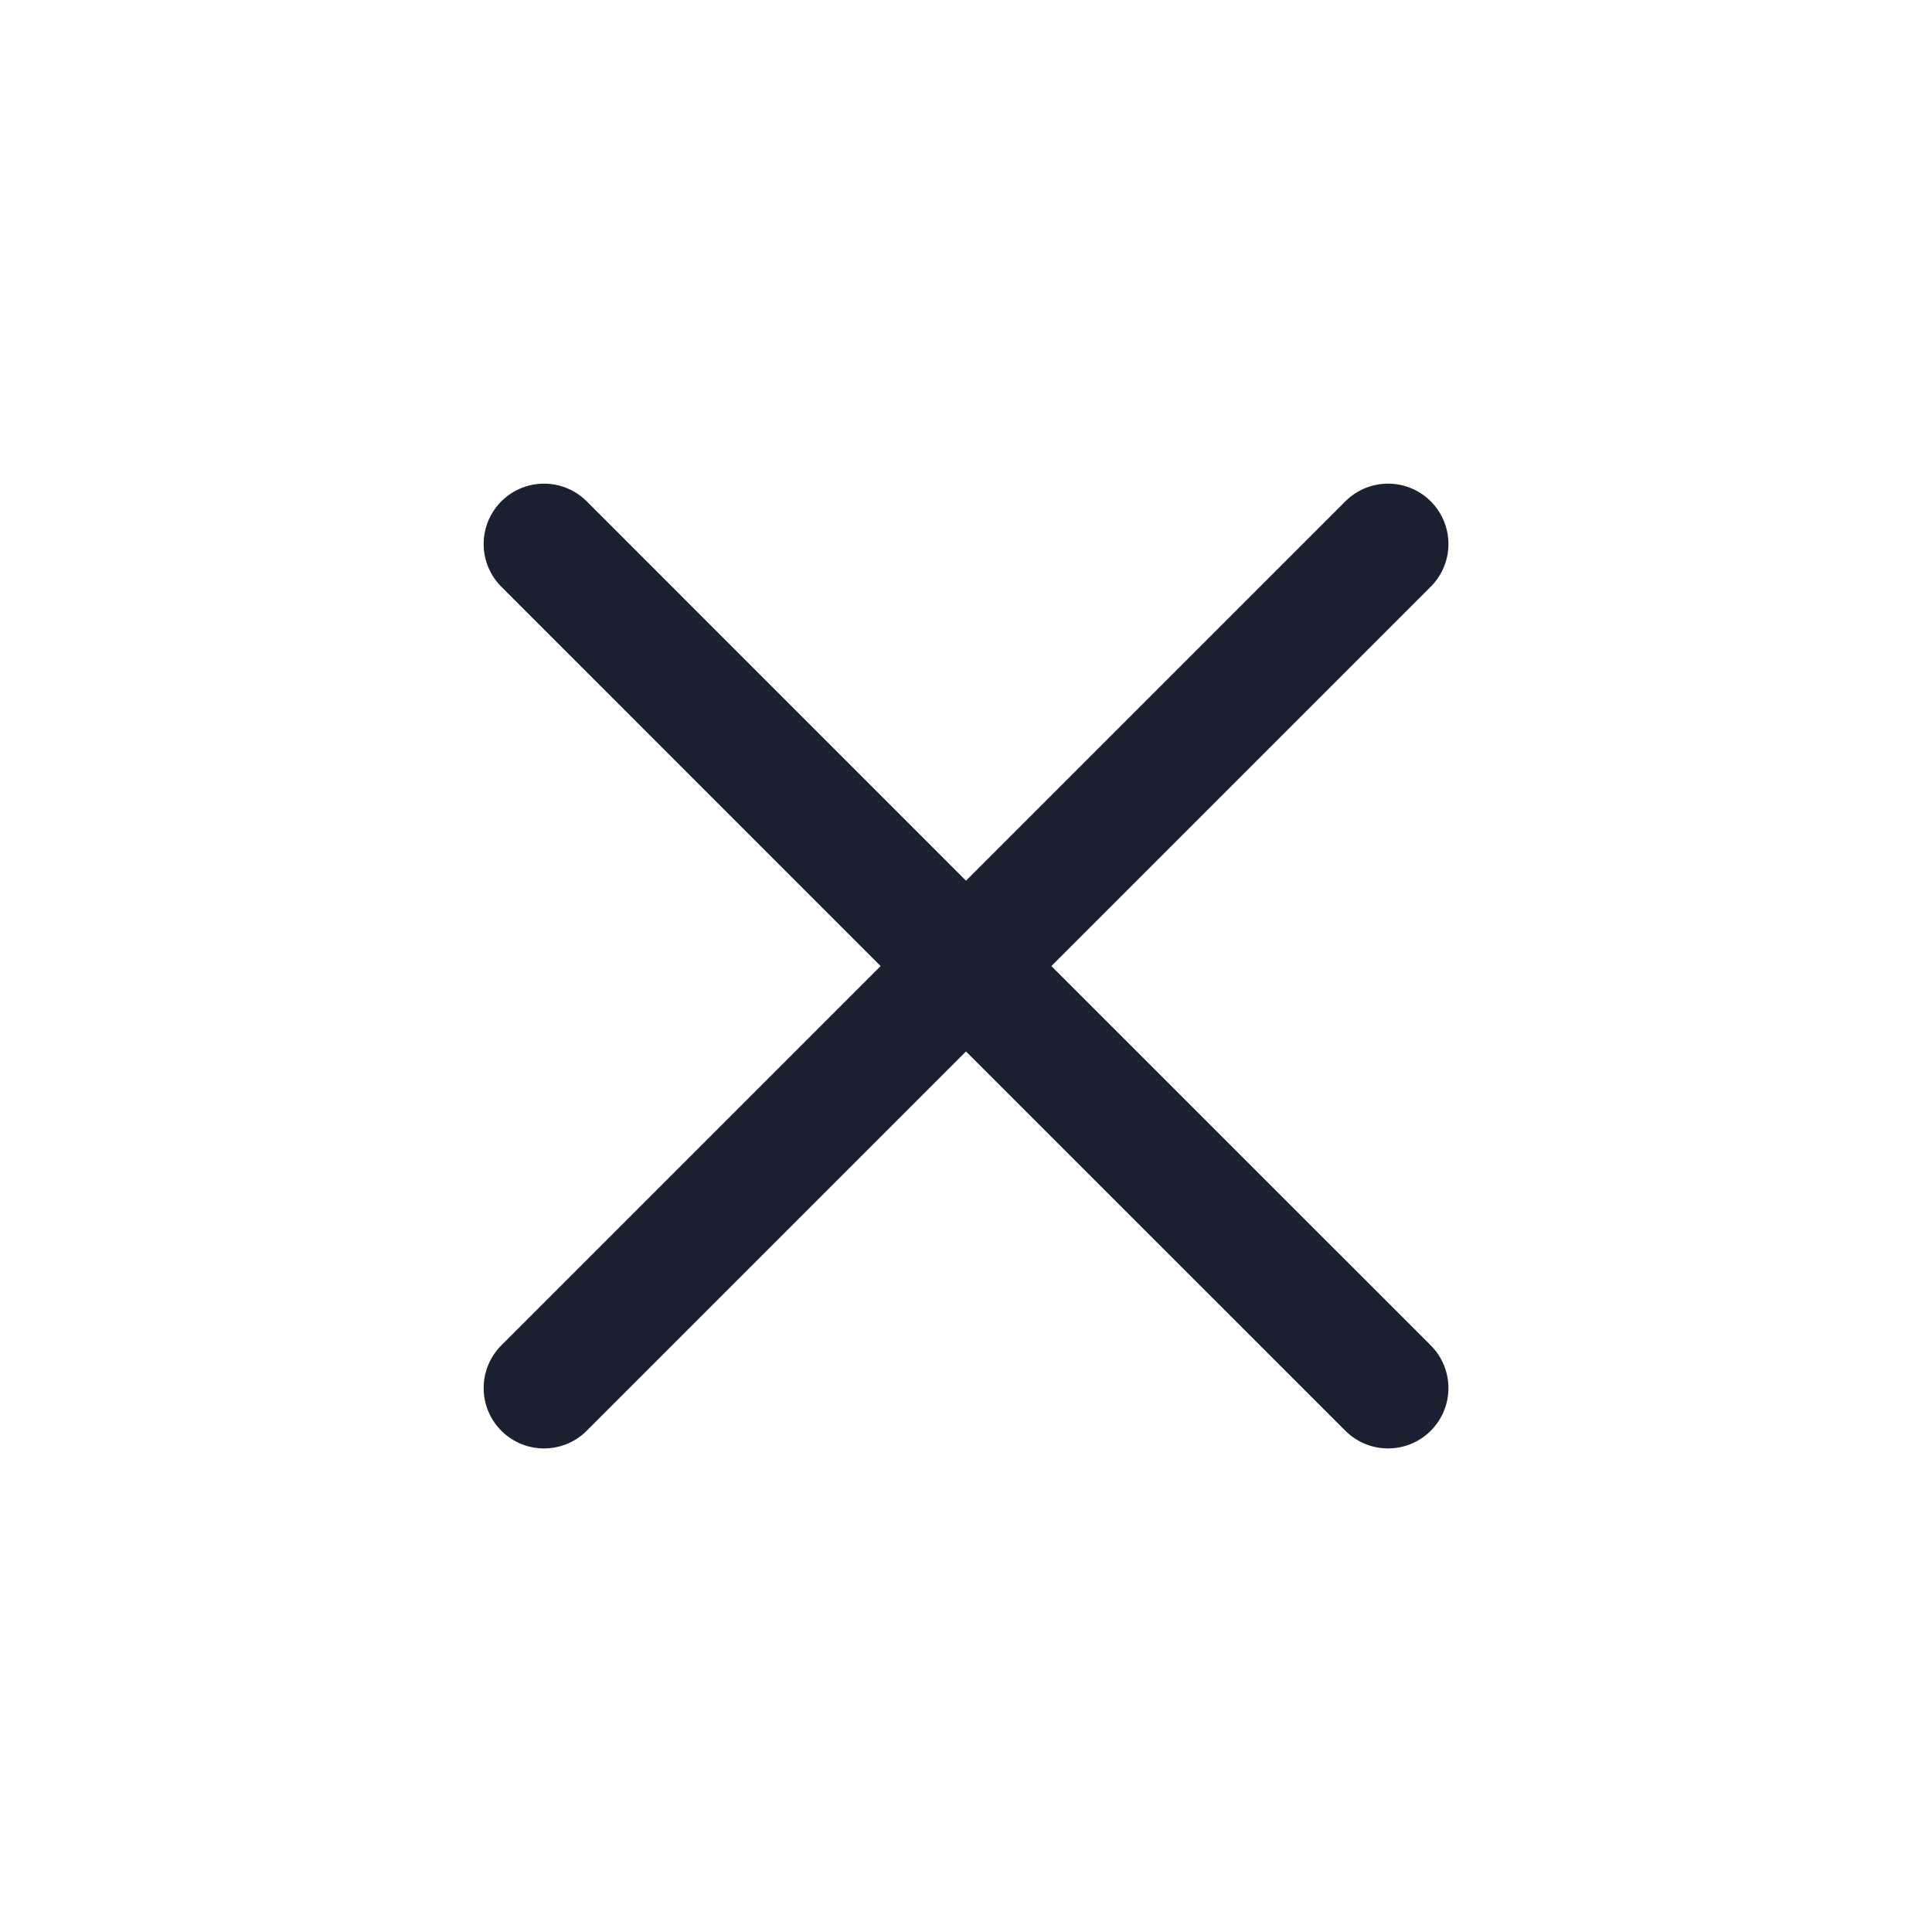 <svg width="24" height="24" viewBox="0 0 24 24" fill="none" xmlns="http://www.w3.org/2000/svg">
<path d="M6.758 17.243L12 12.001M12 12.001L17.243 6.758M12 12.001L6.758 6.758M12 12.001L17.243 17.243" stroke="#1C2132" stroke-width="1.5" stroke-linecap="round" stroke-linejoin="round"/>
</svg>

